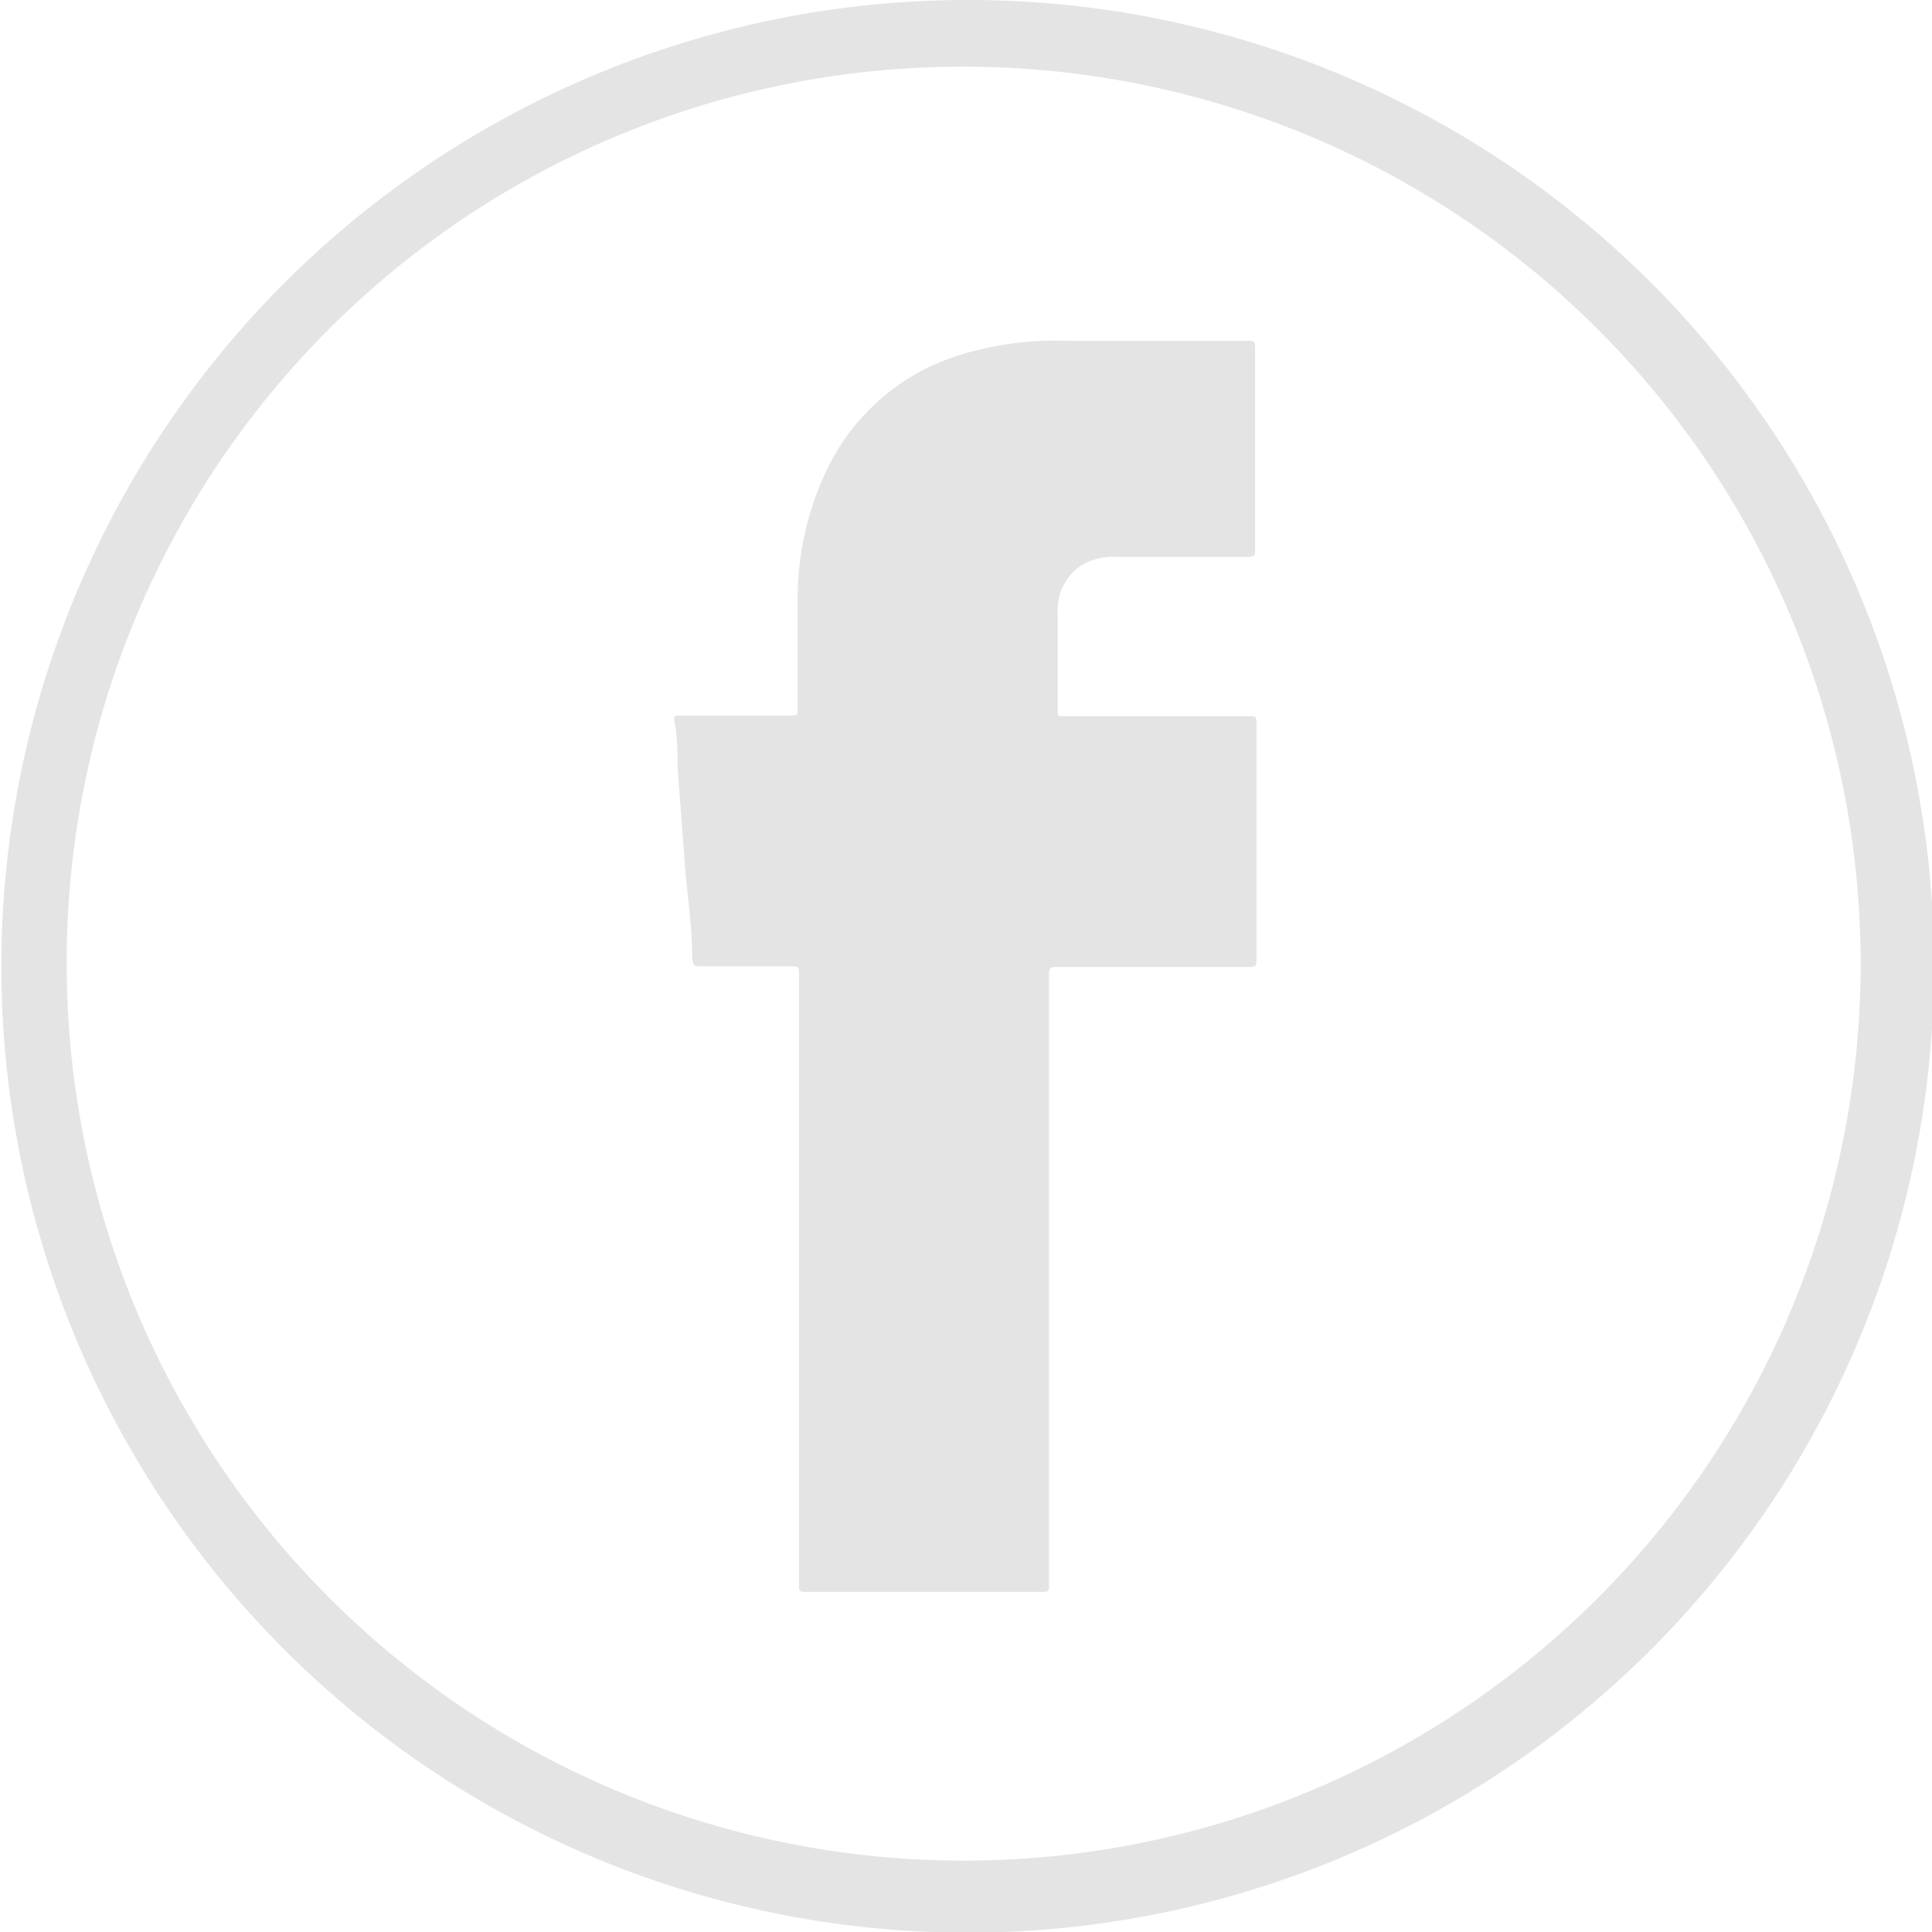 <?xml version="1.0" encoding="UTF-8"?> <svg xmlns="http://www.w3.org/2000/svg" viewBox="0 0 28.97 28.97"><g id="f5a8187b-3f90-4a3e-a60a-802a4b385462" data-name="Layer 2"><g id="bdf68014-9895-4aef-a42c-0ddec1dd477c" data-name="Capa 1"><g><path d="M29,14.49A14.49,14.49,0,1,1,14.61,0,14.48,14.48,0,0,1,29,14.49ZM1,14.47A13.45,13.45,0,1,0,14.48,1,13.43,13.43,0,0,0,1,14.47Z" fill="#e4e4e4"></path><path d="M15.73,19.18v4.56c0,.13,0,.13-.13.13H12.11c-.13,0-.13,0-.13-.14V14.62c0-.13,0-.13-.13-.13H10.52c-.1,0-.13,0-.14-.12,0-.43-.06-.85-.1-1.27l-.12-1.6c0-.23,0-.46-.05-.7,0-.06,0-.07.07-.07h1.65c.13,0,.13,0,.13-.12,0-.54,0-1.09,0-1.63a4.49,4.49,0,0,1,.47-2,3.27,3.27,0,0,1,1.91-1.64A4.85,4.85,0,0,1,16,5.11h2.7c.1,0,.12,0,.12.12v3c0,.1,0,.12-.12.12h-2a.9.9,0,0,0-.52.15.81.81,0,0,0-.32.68c0,.49,0,1,0,1.47,0,.09,0,.09.11.09h2.78c.06,0,.09,0,.09.08v.65c0,.45,0,.89,0,1.34s0,1,0,1.55c0,.14,0,.14-.14.14H15.85c-.09,0-.12,0-.12.12v4.57Z" fill="#e4e4e4"></path></g></g></g></svg> 